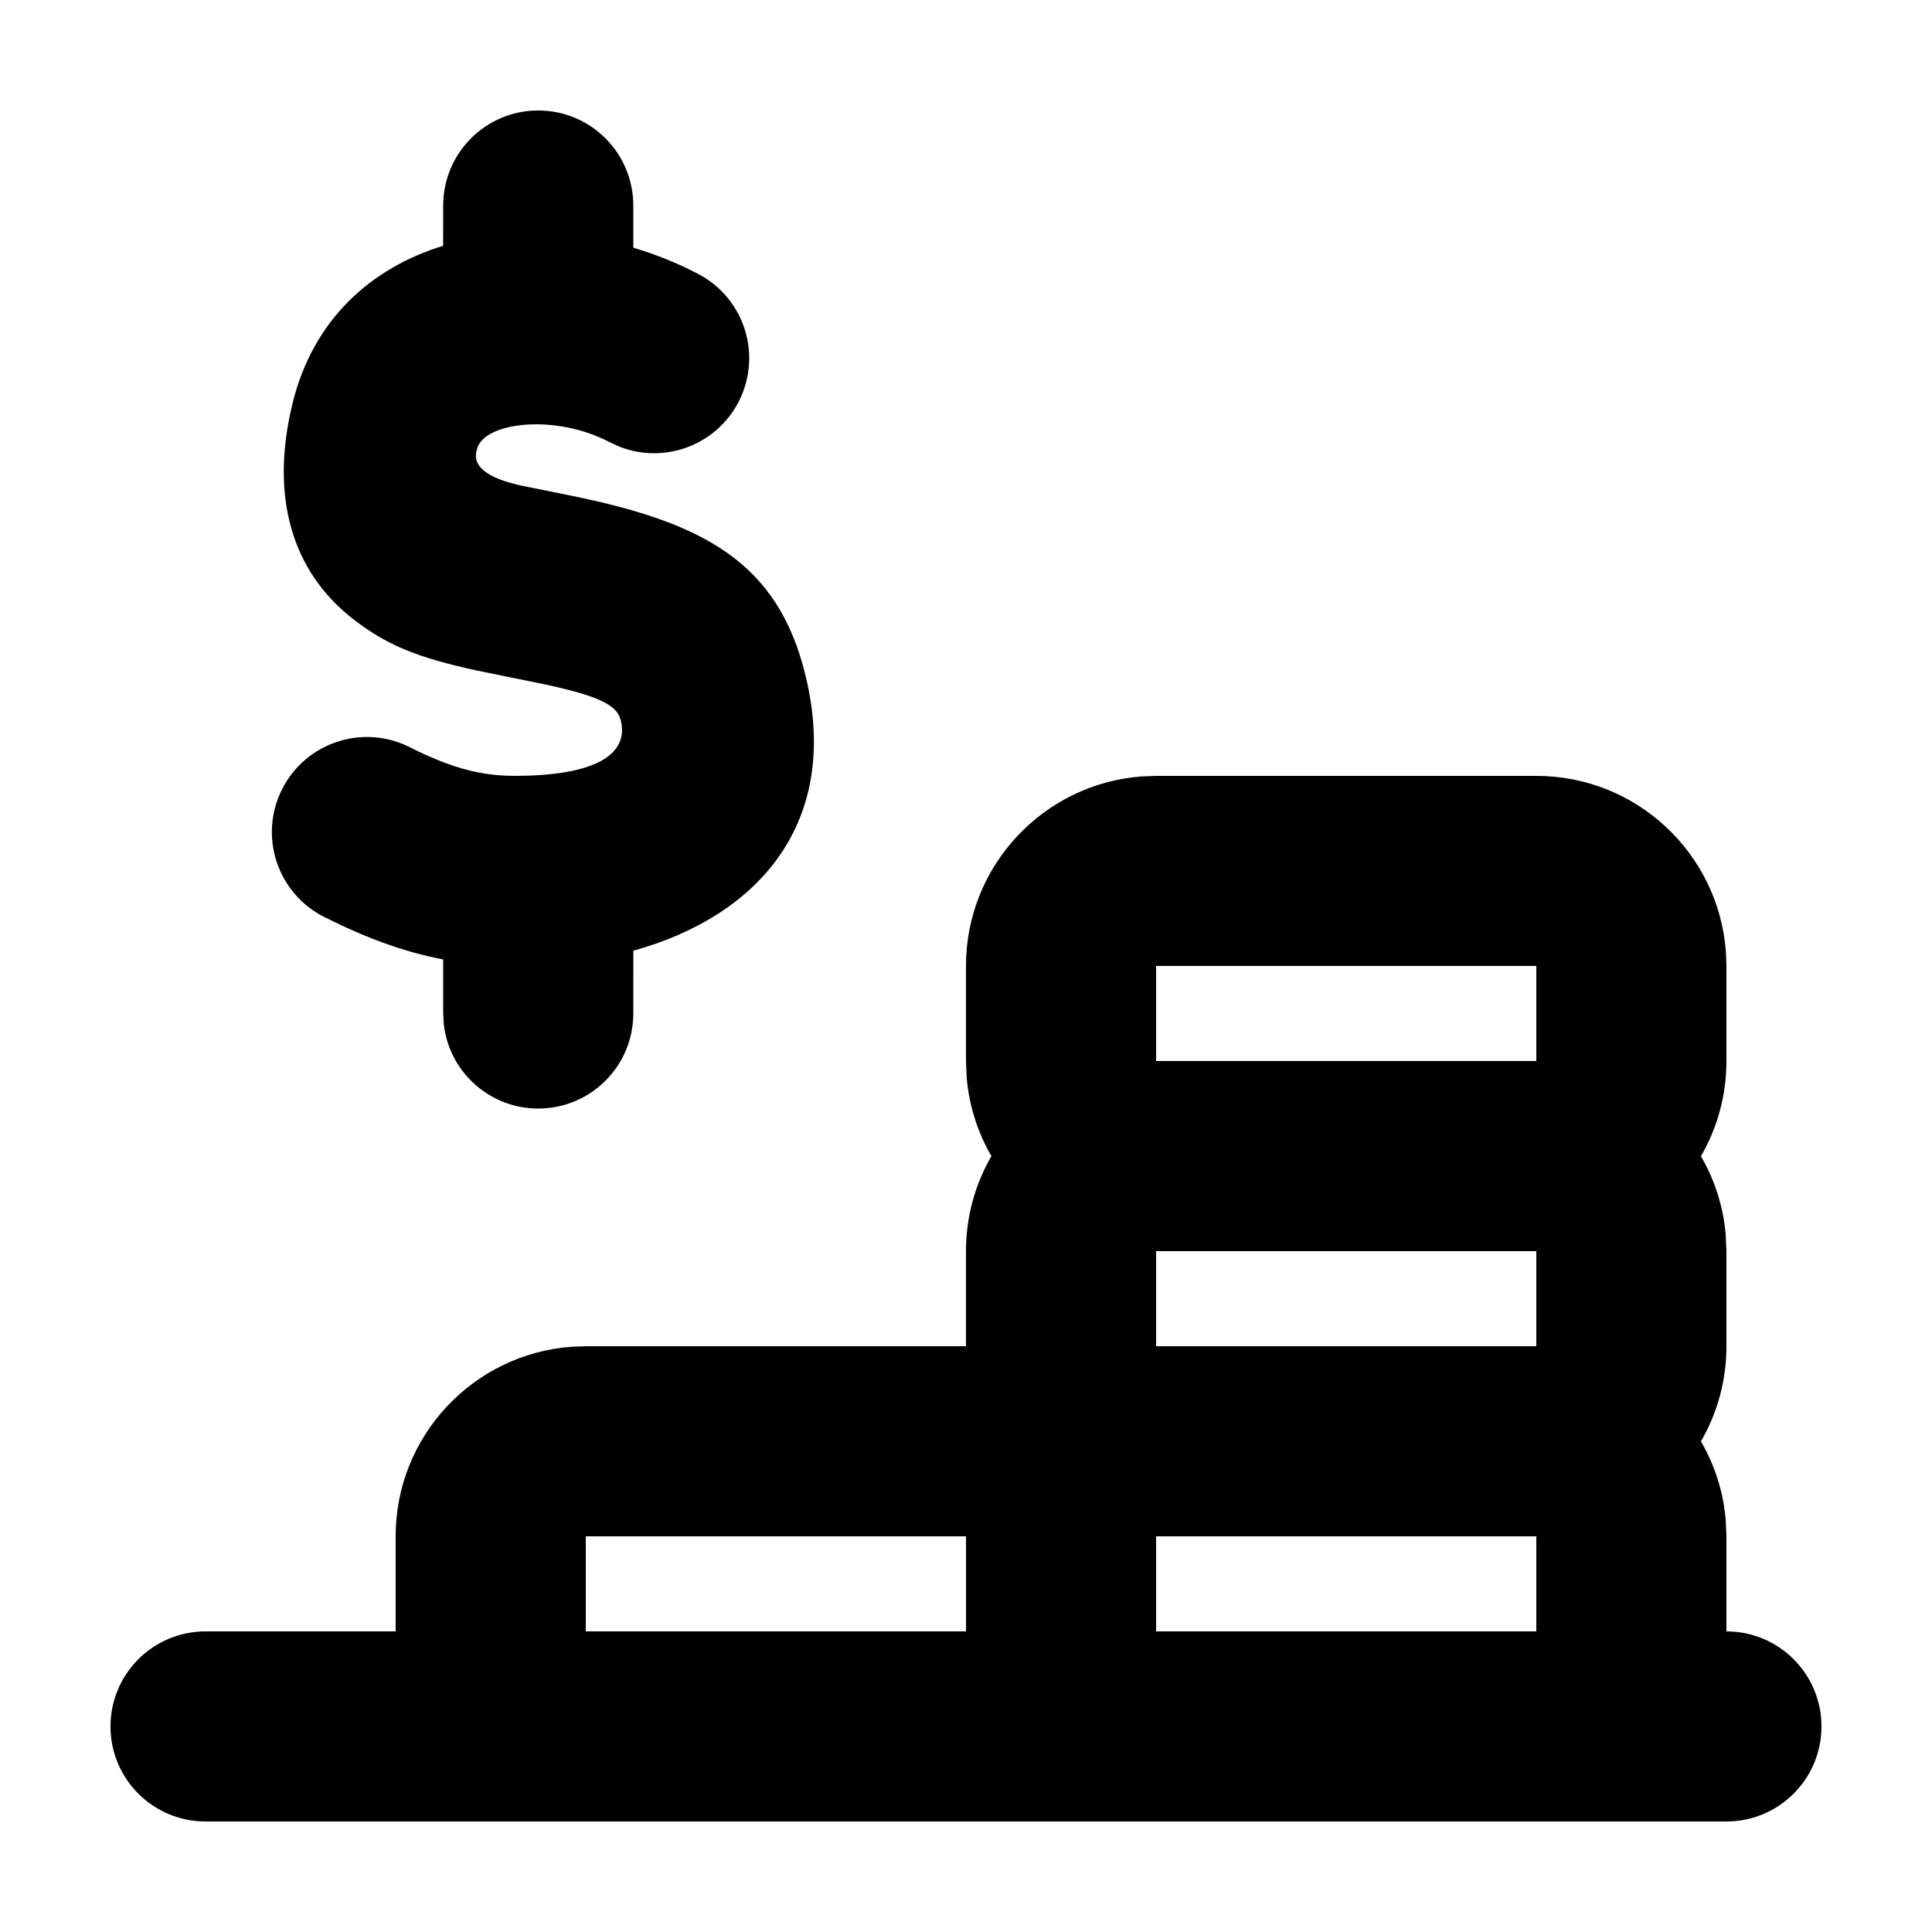 <?xml version="1.0" encoding="UTF-8"?>
<!-- Uploaded to: ICON Repo, www.svgrepo.com, Generator: ICON Repo Mixer Tools -->
<svg fill="#000000" width="800px" height="800px" version="1.1" viewBox="144 144 512 512" xmlns="http://www.w3.org/2000/svg">
 <path d="m551.14 349.62c26.562 0 48.32 20.551 50.242 46.621l0.141 3.762v25.188c0 9.188-2.461 17.801-6.758 25.219 3.586 6.152 5.887 13.152 6.555 20.625l0.203 4.539v25.191c0 9.188-2.461 17.801-6.758 25.215 3.586 6.152 5.887 13.152 6.555 20.625l0.203 4.539v25.191c13.91 0 25.188 11.277 25.188 25.191 0 13.91-11.277 25.188-25.188 25.188h-403.05c-13.914 0-25.191-11.277-25.191-25.188 0-13.914 11.277-25.191 25.191-25.191h50.379v-25.191c0-26.559 20.551-48.32 46.621-50.242l3.762-0.137h100.76v-25.191c0-9.176 2.453-17.781 6.738-25.191-3.566-6.156-5.871-13.164-6.539-20.648l-0.199-4.543v-25.188c0-26.562 20.551-48.32 46.621-50.246l3.758-0.137zm0 201.52h-100.76v25.191h100.76zm-151.14 0h-100.76v25.191h100.76zm151.14-75.57h-100.76v25.191h100.76zm-264.5-302.29c13.914 0 25.191 11.277 25.191 25.191l0.004 11.176c5.969 1.762 11.777 4.102 17.254 6.984 12.312 6.484 17.035 21.715 10.555 34.027-6.019 11.43-19.586 16.32-31.348 11.77l-2.68-1.219c-14.703-7.742-33.48-5.234-35.168 1.738-1.551 4.473 2.414 7.734 11.891 9.785l11.871 2.394c36.383 7.258 55.98 17.871 63.273 47.945 9.426 38.844-12.359 63.66-45.645 72.879l-0.008 16.637c0 13.914-11.277 25.191-25.191 25.191-12.918 0-23.566-9.727-25.02-22.254l-0.172-2.938v-14.324c-10.695-2.035-20.738-5.84-31.508-11.246-12.434-6.242-17.453-21.379-11.211-33.812 6.242-12.434 21.379-17.453 33.812-11.211 10.418 5.227 18.352 7.617 27.801 7.617 21.699 0 30.332-5.797 28.18-14.664-0.938-3.871-4.992-6.324-20.145-9.578l-18.461-3.766c-14.93-3.293-23.02-6.414-31.938-13.234-16.93-12.941-22.352-33.086-16.5-57.27 5.453-22.531 20.953-36.105 39.957-41.965l0.012-10.664c0-13.914 11.281-25.191 25.191-25.191zm264.5 226.71h-100.76v25.188h100.76z"/>
</svg>